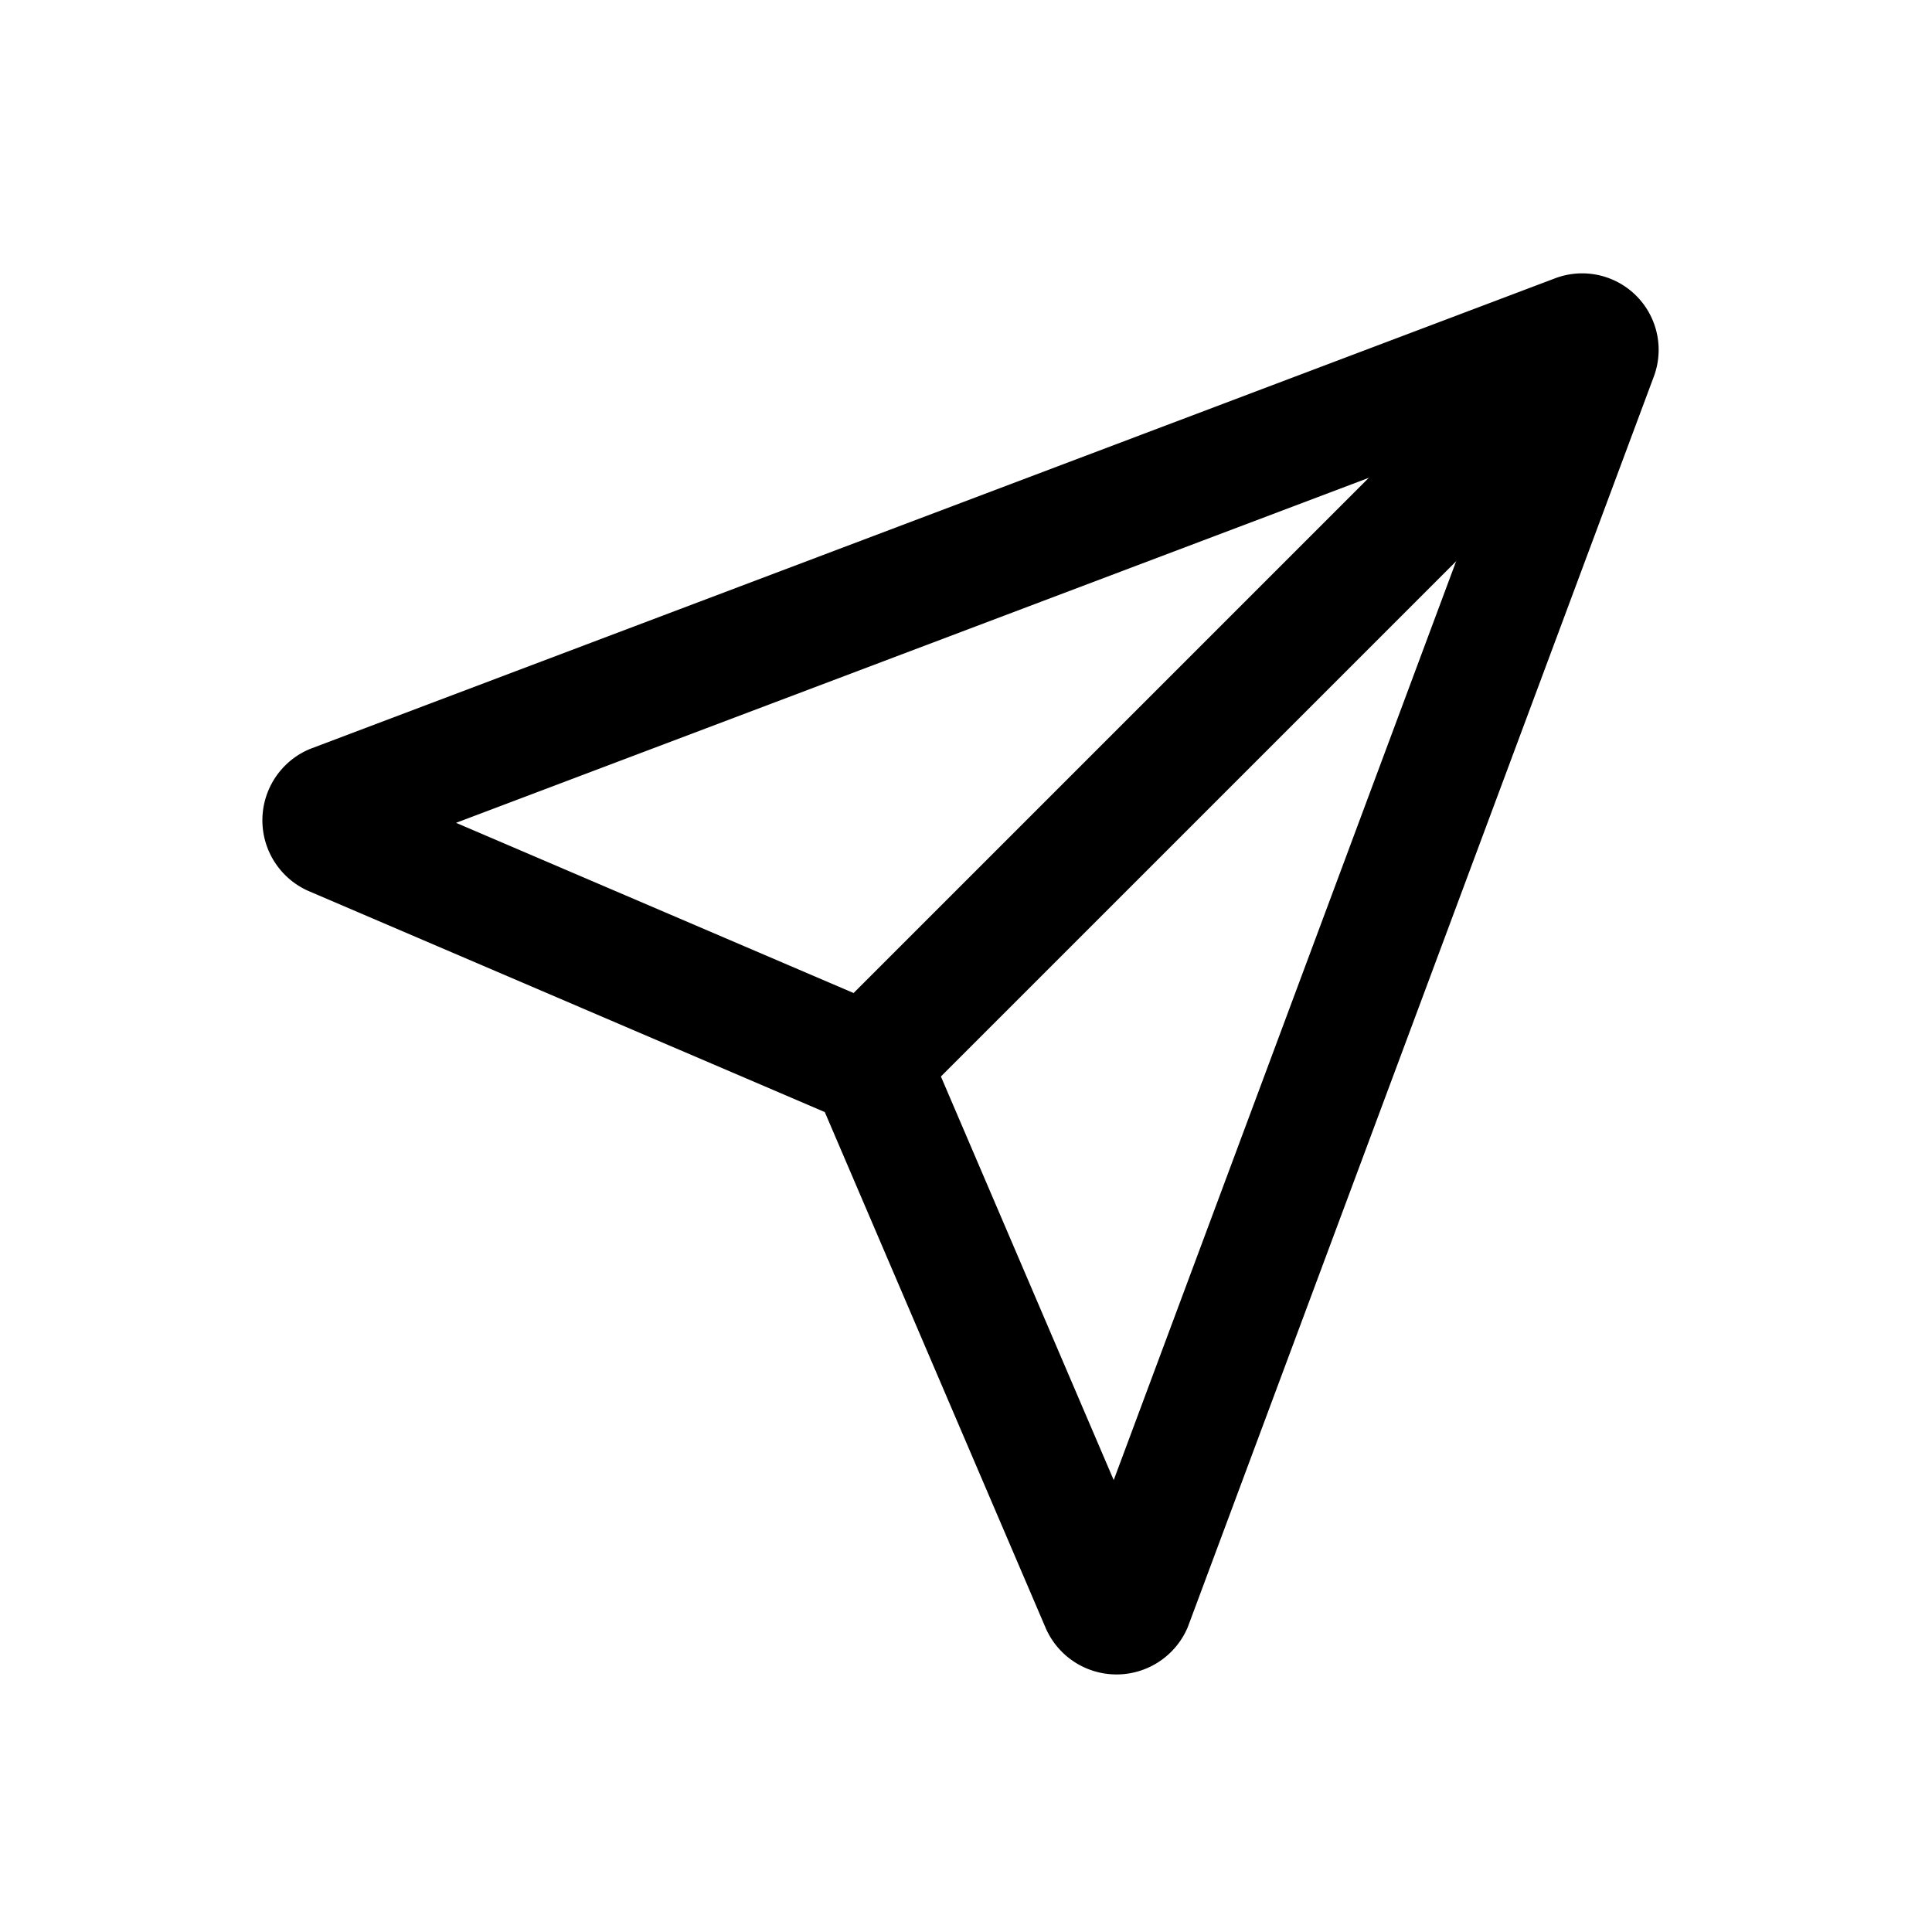 <?xml version="1.0" encoding="utf-8"?><!-- Скачано с сайта svg4.ru / Downloaded from svg4.ru -->
<svg width="800px" height="800px" viewBox="0 0 24 24" xmlns="http://www.w3.org/2000/svg">
<defs>
<style>.cls-1,.cls-2{fill:none;stroke:#000000;stroke-linecap:round;stroke-linejoin:round;stroke-width:1.5px;}.cls-1{fill-rule:evenodd;}</style>
</defs>
<g id="ic-actions-go-out">
<path class="cls-1" d="M19.58,4.16,4.13,10a.21.21,0,0,0,0,.38l6.61,2.83a.2.2,0,0,1,.11.11l2.83,6.61a.21.21,0,0,0,.38,0L19.84,4.42A.2.2,0,0,0,19.58,4.16Z"/>
<line class="cls-2" x1="19.79" y1="4.21" x2="10.81" y2="13.19"/>
</g>
</svg>